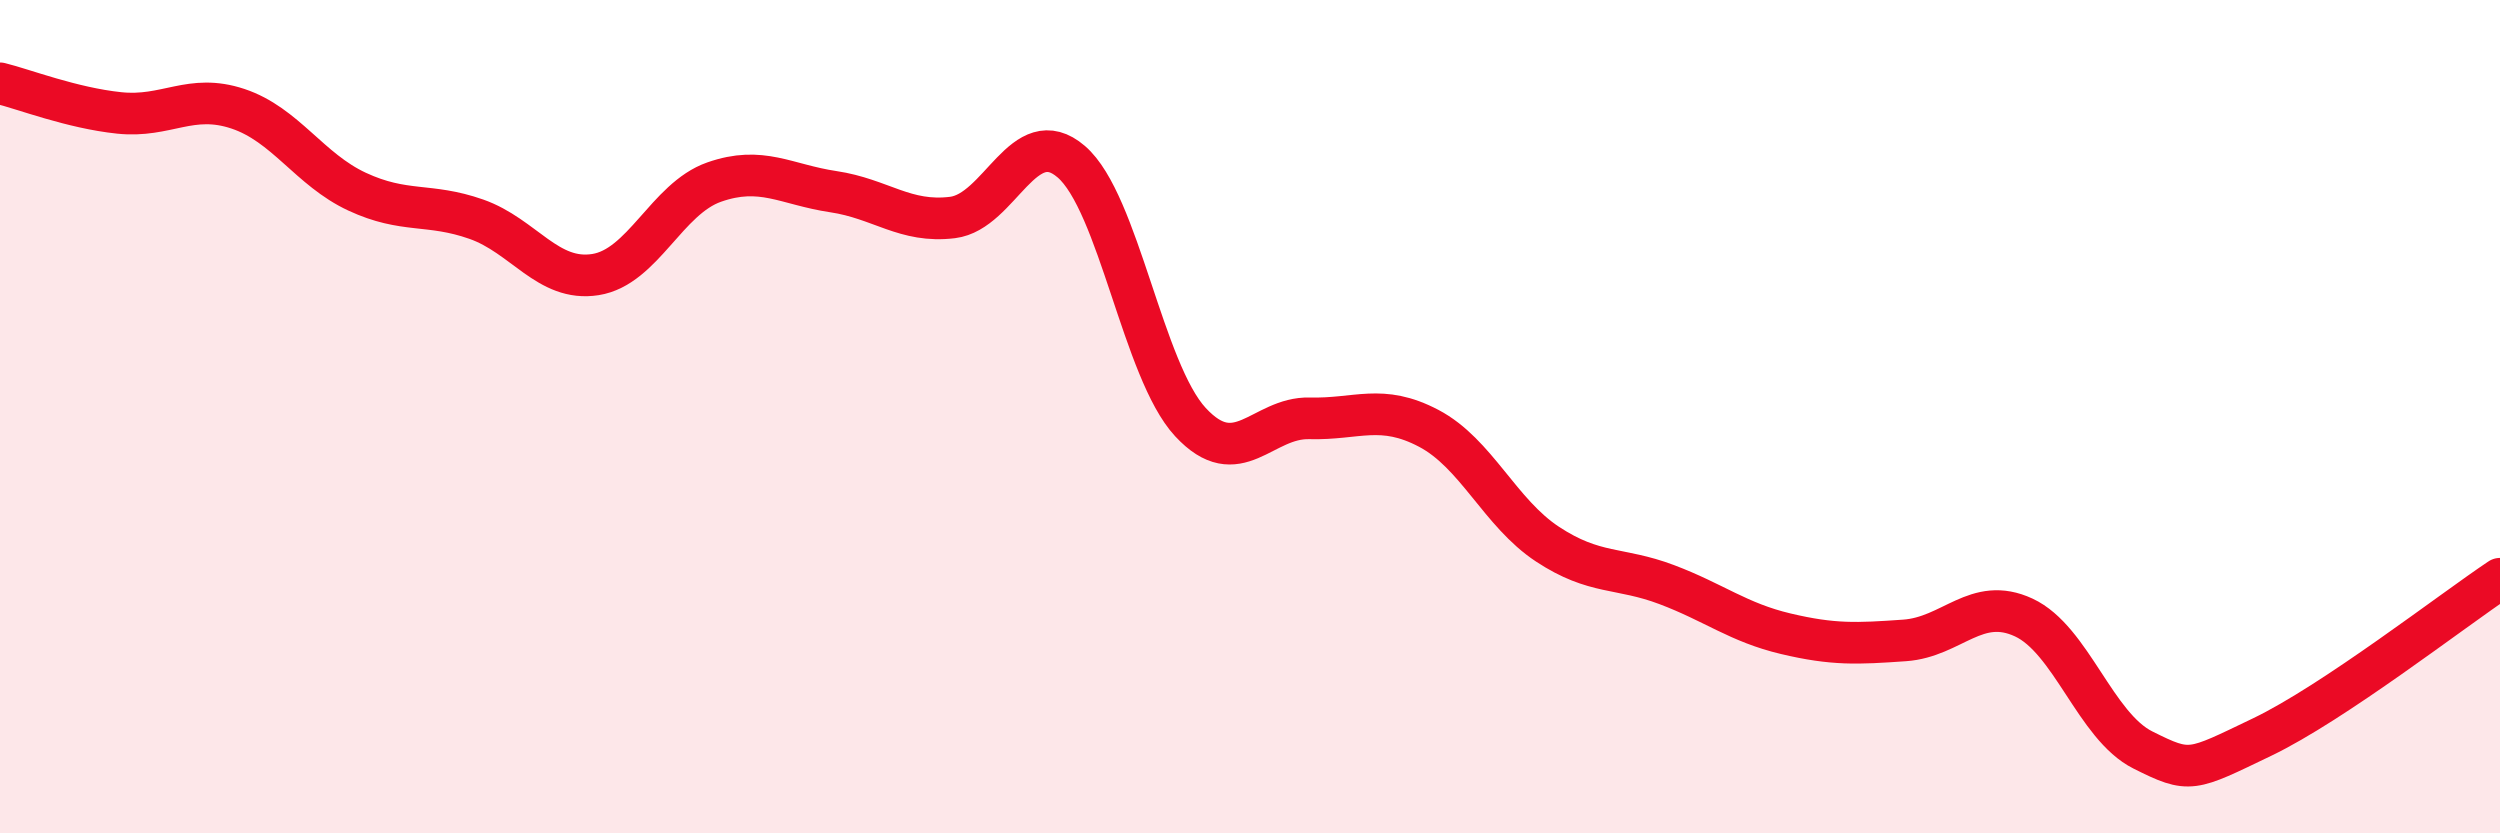 
    <svg width="60" height="20" viewBox="0 0 60 20" xmlns="http://www.w3.org/2000/svg">
      <path
        d="M 0,2 C 0.57,2.14 1.72,2.59 2.86,2.71 C 4,2.83 4.57,2.23 5.71,2.61 C 6.85,2.99 7.43,4.07 8.57,4.6 C 9.71,5.13 10.29,4.86 11.43,5.26 C 12.57,5.66 13.15,6.77 14.29,6.59 C 15.43,6.41 16,4.77 17.14,4.37 C 18.28,3.97 18.86,4.43 20,4.6 C 21.14,4.77 21.72,5.36 22.86,5.22 C 24,5.08 24.57,2.9 25.71,3.88 C 26.85,4.86 27.43,8.9 28.57,10.13 C 29.71,11.36 30.29,10.01 31.43,10.04 C 32.57,10.07 33.15,9.68 34.29,10.28 C 35.43,10.88 36,12.31 37.14,13.06 C 38.28,13.81 38.86,13.6 40,14.03 C 41.14,14.46 41.72,14.94 42.86,15.21 C 44,15.48 44.57,15.45 45.71,15.37 C 46.85,15.29 47.43,14.29 48.57,14.82 C 49.71,15.35 50.29,17.43 51.43,18 C 52.57,18.57 52.58,18.51 54.29,17.69 C 56,16.87 58.86,14.65 60,13.89L60 20L0 20Z"
        fill="#EB0A25"
        opacity="0.1"
        stroke-linecap="round"
        stroke-linejoin="round"
      />
      <path
        d="M 0,2 C 0.57,2.14 1.72,2.59 2.86,2.71 C 4,2.83 4.57,2.23 5.71,2.61 C 6.85,2.99 7.43,4.07 8.57,4.6 C 9.71,5.13 10.29,4.86 11.43,5.26 C 12.57,5.66 13.15,6.77 14.29,6.59 C 15.43,6.41 16,4.77 17.14,4.37 C 18.28,3.97 18.86,4.43 20,4.6 C 21.14,4.77 21.72,5.36 22.86,5.22 C 24,5.08 24.57,2.9 25.71,3.88 C 26.85,4.86 27.43,8.9 28.57,10.13 C 29.71,11.36 30.29,10.01 31.43,10.04 C 32.57,10.07 33.15,9.68 34.29,10.28 C 35.43,10.88 36,12.31 37.14,13.06 C 38.28,13.81 38.86,13.6 40,14.03 C 41.14,14.46 41.72,14.94 42.86,15.21 C 44,15.48 44.57,15.45 45.71,15.37 C 46.85,15.29 47.43,14.29 48.57,14.82 C 49.71,15.35 50.29,17.43 51.43,18 C 52.57,18.57 52.58,18.51 54.29,17.69 C 56,16.87 58.86,14.65 60,13.89"
        stroke="#EB0A25"
        stroke-width="1"
        fill="none"
        stroke-linecap="round"
        stroke-linejoin="round"
      />
    </svg>
  